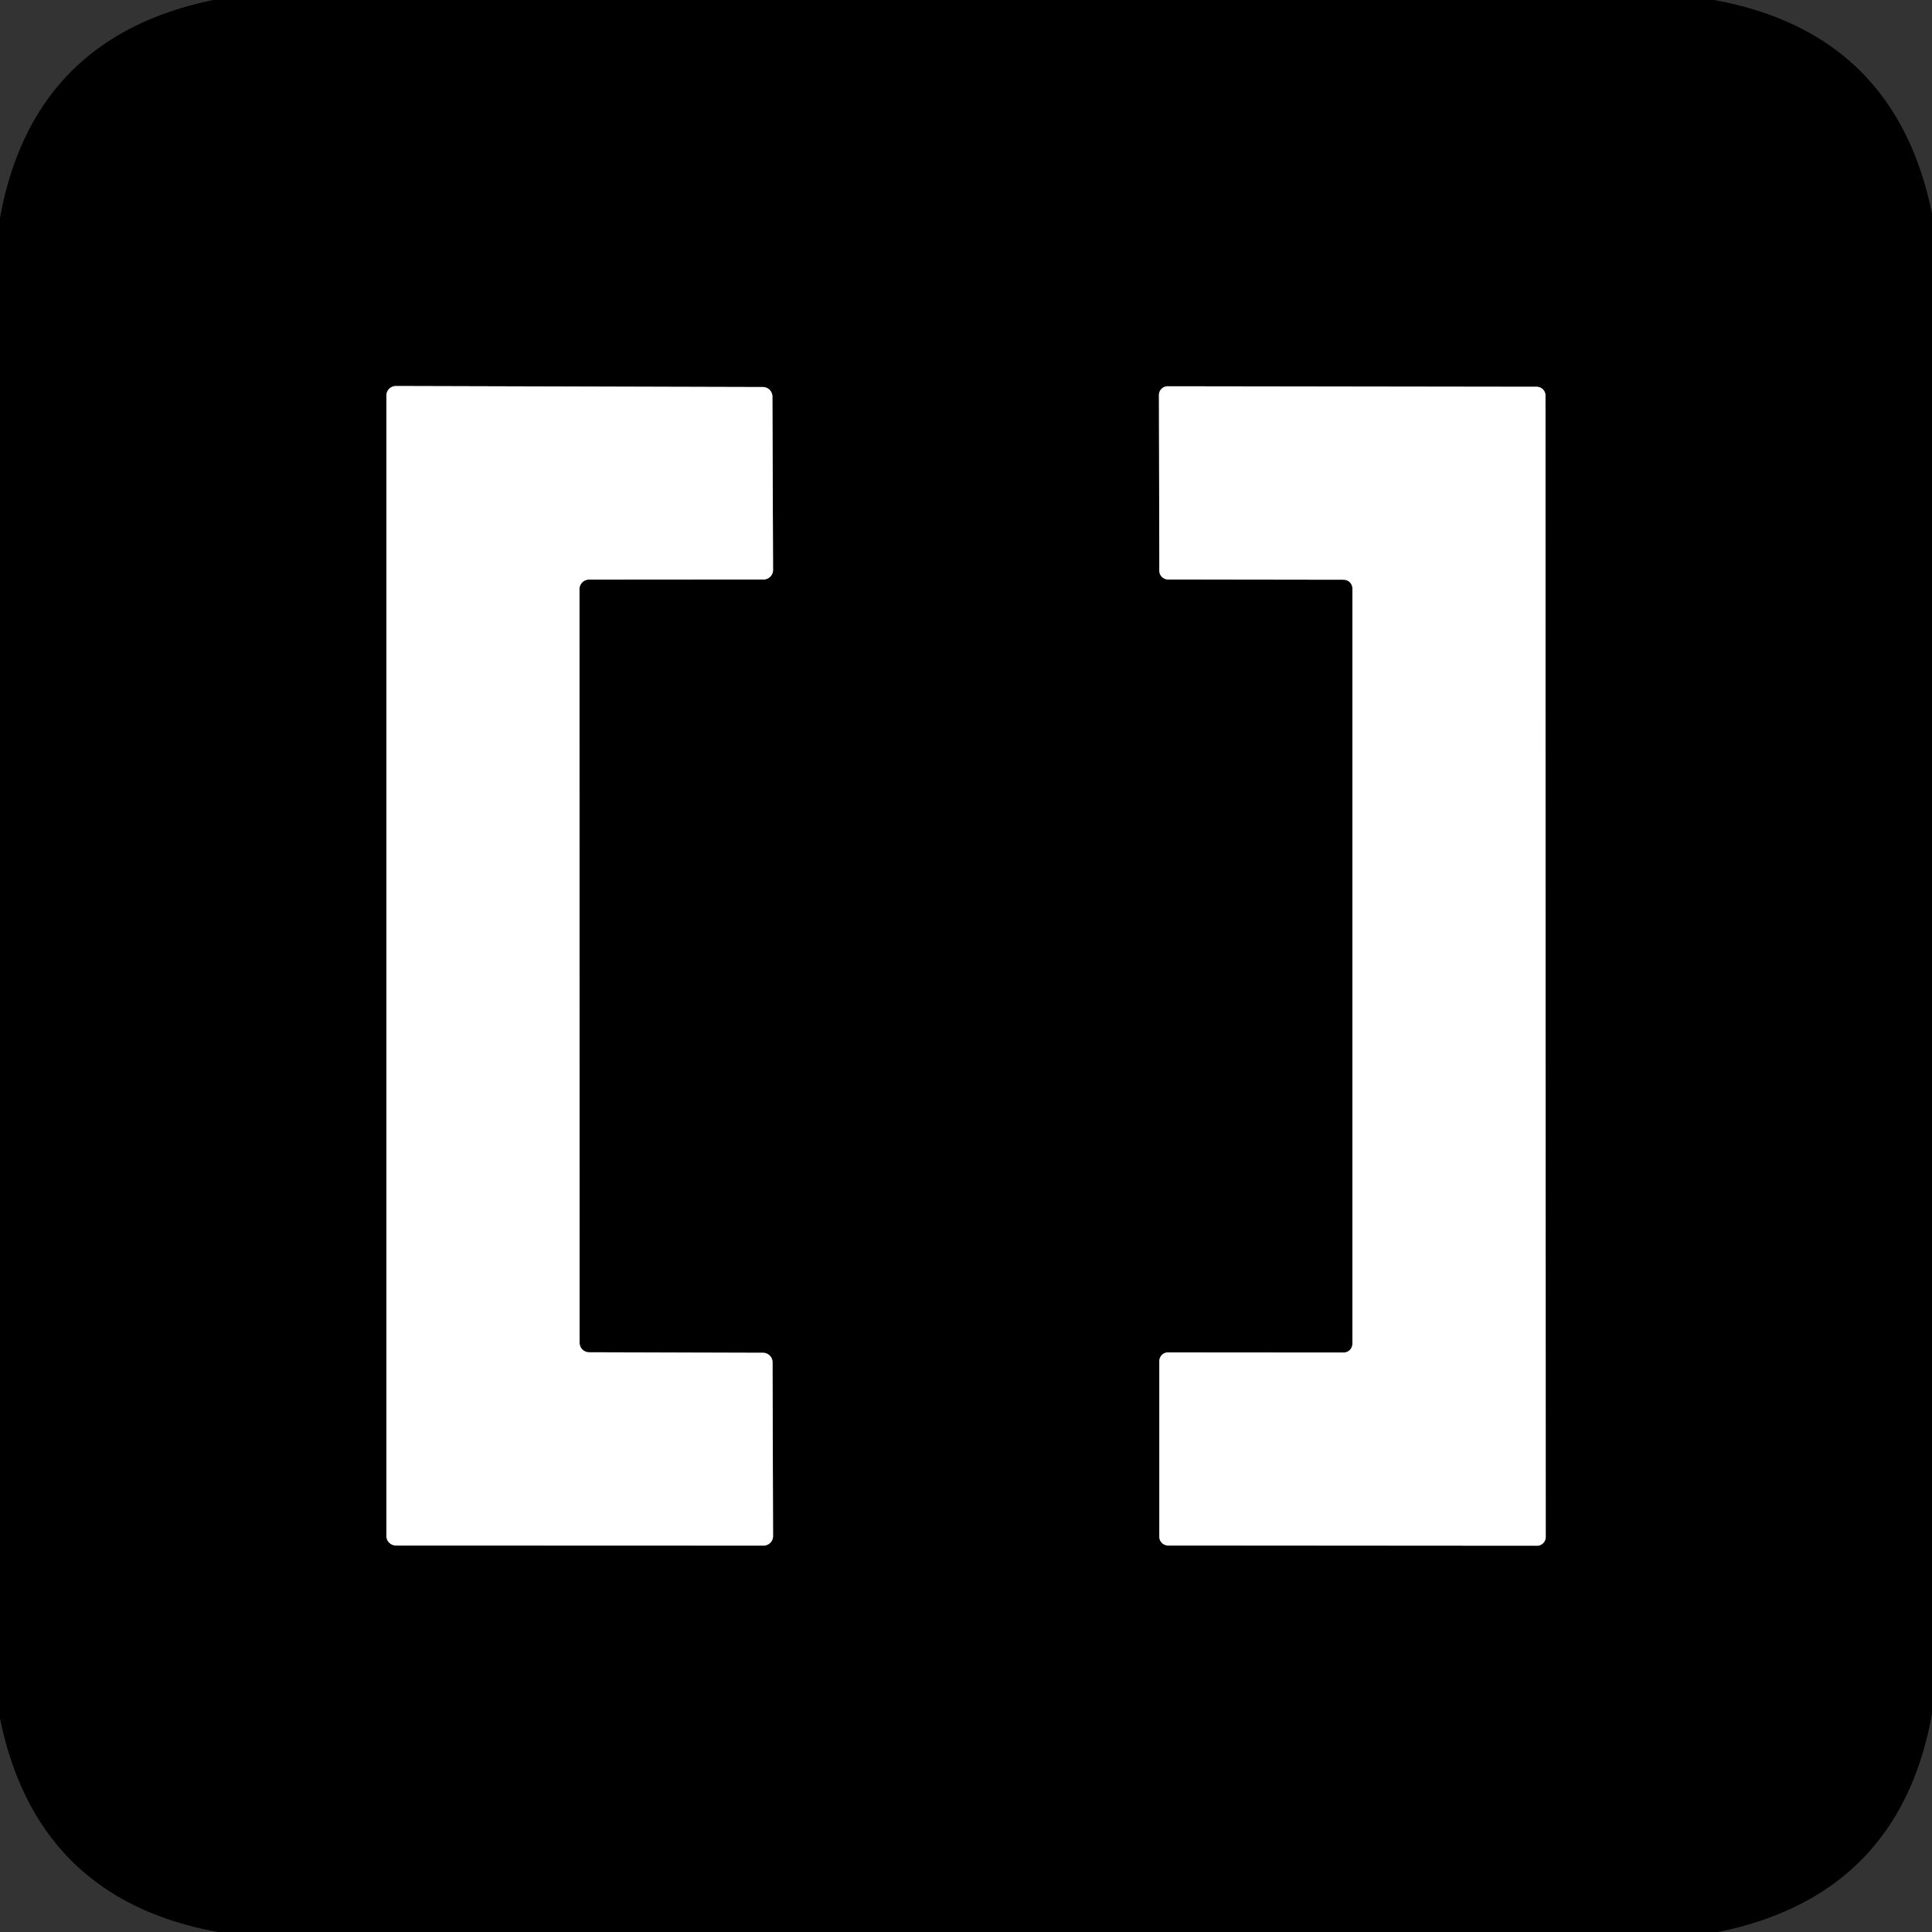 <?xml version="1.0" encoding="UTF-8" standalone="no"?>
<!DOCTYPE svg PUBLIC "-//W3C//DTD SVG 1.1//EN" "http://www.w3.org/Graphics/SVG/1.1/DTD/svg11.dtd">
<svg xmlns="http://www.w3.org/2000/svg" version="1.1" viewBox="0.00 0.00 150.00 150.00">
<rect x="0.00" y="0.00" width="150.00" height="150.00" fill="#333333" stroke="none"/>
<g stroke-width="2.00" fill="none" stroke-linecap="butt">
<path stroke="#808080" vector-effect="non-scaling-stroke" d="
  M 45.74 104.99
  A 0.74 0.74 0.0 0 1 45.00 104.25
  L 44.99 45.74
  A 0.74 0.74 0.0 0 1 45.73 45.00
  L 59.28 44.99
  A 0.74 0.74 0.0 0 0 60.02 44.25
  L 59.97 30.79
  A 0.74 0.74 0.0 0 0 59.23 30.05
  L 30.74 29.97
  A 0.74 0.74 0.0 0 0 30.00 30.71
  L 30.00 119.25
  A 0.74 0.74 0.0 0 0 30.74 119.99
  L 59.28 120.00
  A 0.74 0.74 0.0 0 0 60.02 119.26
  L 59.98 105.77
  A 0.74 0.74 0.0 0 0 59.24 105.03
  L 45.74 104.99"
/>
<path stroke="#808080" vector-effect="non-scaling-stroke" d="
  M 105.00 104.33
  A 0.68 0.68 0.0 0 1 104.32 105.01
  L 90.69 105.00
  A 0.68 0.68 0.0 0 0 90.01 105.68
  L 90.01 119.31
  A 0.68 0.68 0.0 0 0 90.69 119.99
  L 119.33 120.01
  A 0.68 0.68 0.0 0 0 120.01 119.33
  L 119.99 30.71
  A 0.68 0.68 0.0 0 0 119.31 30.03
  L 90.66 29.99
  A 0.68 0.68 0.0 0 0 89.98 30.67
  L 90.01 44.31
  A 0.68 0.68 0.0 0 0 90.69 44.99
  L 104.32 45.01
  A 0.68 0.68 0.0 0 1 105.00 45.69
  L 105.00 104.33"
/>
</g>
<path fill="#000000" d="
  M 16.57 0.00
  L 133.07 0.00
  Q 147.14 2.55 150.00 16.58
  L 150.00 133.06
  Q 147.47 147.13 133.41 150.00
  L 16.92 150.00
  Q 2.86 147.45 0.00 133.41
  L 0.00 16.93
  Q 2.53 2.88 16.57 0.00
  Z
  M 45.74 104.99
  A 0.74 0.74 0.0 0 1 45.00 104.25
  L 44.99 45.74
  A 0.74 0.74 0.0 0 1 45.73 45.00
  L 59.28 44.99
  A 0.74 0.74 0.0 0 0 60.02 44.25
  L 59.97 30.79
  A 0.74 0.74 0.0 0 0 59.23 30.05
  L 30.74 29.97
  A 0.74 0.74 0.0 0 0 30.00 30.71
  L 30.00 119.25
  A 0.74 0.74 0.0 0 0 30.74 119.99
  L 59.28 120.00
  A 0.74 0.74 0.0 0 0 60.02 119.26
  L 59.98 105.77
  A 0.74 0.74 0.0 0 0 59.24 105.03
  L 45.74 104.99
  Z
  M 105.00 104.33
  A 0.68 0.68 0.0 0 1 104.32 105.01
  L 90.69 105.00
  A 0.68 0.68 0.0 0 0 90.01 105.68
  L 90.01 119.31
  A 0.68 0.68 0.0 0 0 90.69 119.99
  L 119.33 120.01
  A 0.68 0.68 0.0 0 0 120.01 119.33
  L 119.99 30.71
  A 0.68 0.68 0.0 0 0 119.31 30.03
  L 90.66 29.99
  A 0.68 0.68 0.0 0 0 89.98 30.67
  L 90.01 44.31
  A 0.68 0.68 0.0 0 0 90.69 44.99
  L 104.32 45.01
  A 0.68 0.68 0.0 0 1 105.00 45.69
  L 105.00 104.33
  Z"
/>
<path fill="#ffffff" d="
  M 45.74 104.99
  L 59.24 105.03
  A 0.74 0.74 0.0 0 1 59.98 105.77
  L 60.02 119.26
  A 0.74 0.74 0.0 0 1 59.28 120.00
  L 30.74 119.99
  A 0.74 0.74 0.0 0 1 30.00 119.25
  L 30.00 30.71
  A 0.74 0.74 0.0 0 1 30.74 29.97
  L 59.23 30.05
  A 0.74 0.74 0.0 0 1 59.97 30.79
  L 60.02 44.25
  A 0.74 0.74 0.0 0 1 59.28 44.99
  L 45.73 45.00
  A 0.74 0.74 0.0 0 0 44.99 45.74
  L 45.00 104.25
  A 0.74 0.74 0.0 0 0 45.74 104.99
  Z"
/>
<path fill="#ffffff" d="
  M 105.00 104.33
  L 105.00 45.69
  A 0.68 0.68 0.0 0 0 104.32 45.01
  L 90.69 44.99
  A 0.68 0.68 0.0 0 1 90.01 44.31
  L 89.98 30.67
  A 0.68 0.68 0.0 0 1 90.66 29.99
  L 119.31 30.03
  A 0.68 0.68 0.0 0 1 119.99 30.71
  L 120.01 119.33
  A 0.68 0.68 0.0 0 1 119.33 120.01
  L 90.69 119.99
  A 0.68 0.68 0.0 0 1 90.01 119.31
  L 90.01 105.68
  A 0.68 0.68 0.0 0 1 90.69 105.00
  L 104.32 105.01
  A 0.68 0.68 0.0 0 0 105.00 104.33
  Z"
/>
</svg>
